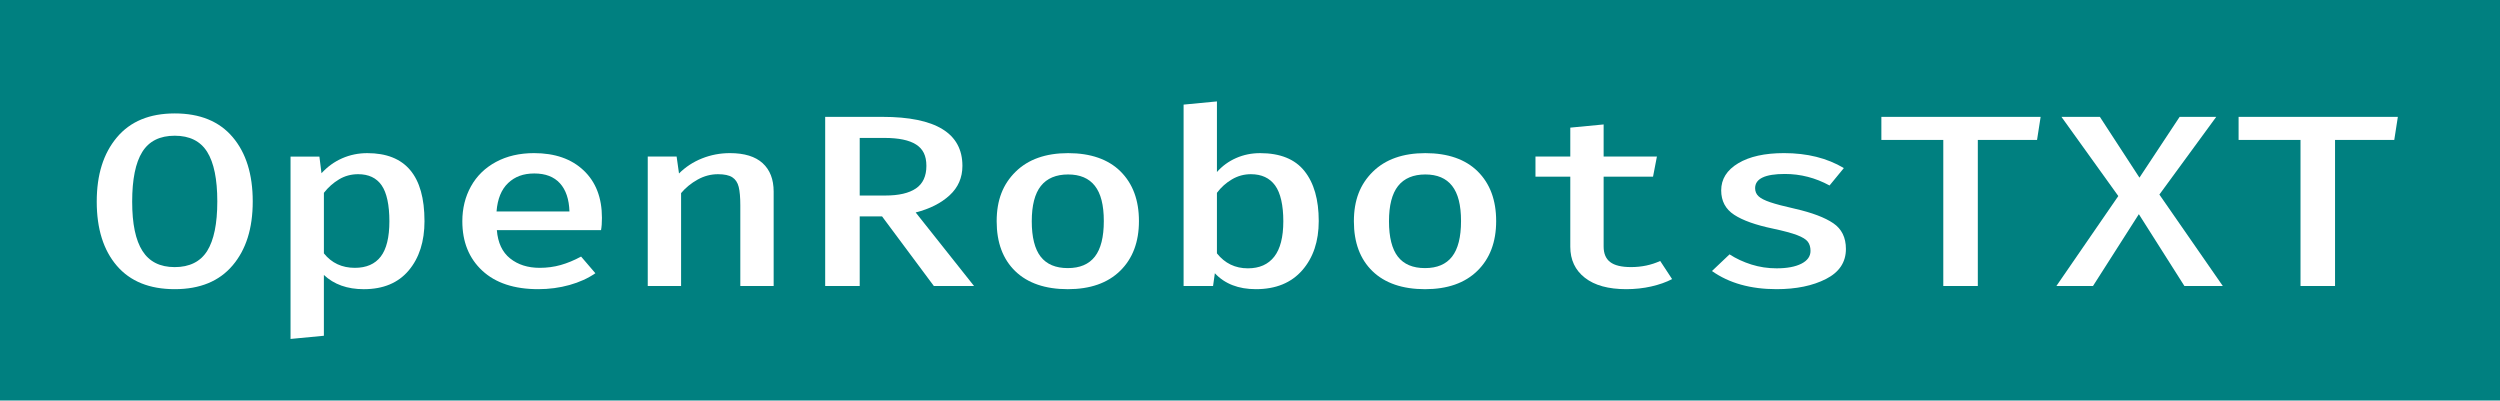 <?xml version="1.0" encoding="UTF-8"?>
<svg id="Layer_1" data-name="Layer 1" xmlns="http://www.w3.org/2000/svg" viewBox="0 0 1621.13 259.73">
  <defs>
    <style>
      .cls-1 {
        fill: #fff;
      }

      .cls-2 {
        fill: teal;
      }
    </style>
  </defs>
  <rect class="cls-2" width="1621.13" height="259.73"/>
  <g>
    <path class="cls-1" d="M150.86,172.09c-8.69,10.28-21.2,15.42-37.55,15.42s-28.86-5.06-37.55-15.18c-8.69-10.12-13.03-23.97-13.03-41.56s4.34-31.26,13.03-41.64c8.69-10.38,21.2-15.58,37.55-15.58s28.86,5.11,37.55,15.34c8.69,10.23,13.03,24.13,13.03,41.72s-4.34,31.21-13.03,41.49ZM134.35,98.5c-4.38-6.99-11.39-10.49-21.04-10.49s-16.67,3.5-21.04,10.49c-4.38,6.99-6.56,17.75-6.56,32.27s2.22,24.95,6.66,31.95c4.44,6.99,11.42,10.49,20.94,10.49s16.66-3.5,21.04-10.49c4.37-6.99,6.56-17.7,6.56-32.11s-2.19-25.11-6.56-32.11Z"/>
    <path class="cls-1" d="M275.27,143.33c0,13.25-3.41,23.92-10.23,32.03-6.82,8.11-16.54,12.16-29.15,12.16-10.68,0-19.3-3.07-25.87-9.22v39.42l-21.62,2.07v-118.26h18.72l1.35,10.81c3.86-4.24,8.33-7.47,13.42-9.7,5.08-2.23,10.52-3.34,16.31-3.34,24.71,0,37.06,14.68,37.06,44.03ZM219.87,116.3c-3.73,2.23-7.02,5.14-9.84,8.74v39.26c5.02,6.25,11.71,9.38,20.08,9.38,7.46,0,13.06-2.44,16.79-7.31,3.73-4.87,5.6-12.5,5.6-22.89s-1.67-18.46-5.02-23.29c-3.35-4.82-8.43-7.23-15.25-7.23-4.51,0-8.62,1.11-12.35,3.34Z"/>
    <path class="cls-1" d="M330.77,167.56c5.08,4.08,11.49,6.12,19.21,6.12,4.76,0,9.3-.61,13.61-1.83,4.31-1.22,8.72-3.04,13.22-5.48l9.27,10.81c-4.76,3.29-10.36,5.83-16.79,7.63-6.44,1.8-13.19,2.7-20.27,2.7-15.57,0-27.67-4-36.29-12-8.62-8-12.93-18.68-12.93-32.03,0-8.37,1.86-15.92,5.6-22.65,3.73-6.73,9.14-12,16.21-15.82,7.08-3.81,15.31-5.72,24.71-5.72,13.51,0,24.23,3.73,32.14,11.21,7.91,7.47,11.87,17.72,11.87,30.76,0,3.18-.19,5.83-.58,7.95h-67.56c.64,8.16,3.5,14.28,8.59,18.36ZM329.51,118.69c-4.38,4.13-6.89,10.28-7.53,18.44h47.29c-.26-7.95-2.32-14.04-6.18-18.28-3.86-4.24-9.4-6.36-16.6-6.36s-12.61,2.07-16.99,6.2Z"/>
    <path class="cls-1" d="M420.04,101.52h18.72l1.54,10.97c4.25-4.24,9.23-7.5,14.96-9.78,5.73-2.28,11.74-3.42,18.05-3.42,9.39,0,16.47,2.17,21.23,6.52,4.76,4.35,7.14,10.49,7.14,18.44v61.19h-21.62v-52.29c0-5.19-.36-9.19-1.06-12-.71-2.81-2.09-4.87-4.15-6.2-2.06-1.32-5.15-1.99-9.27-1.99-4.63,0-9.04,1.17-13.22,3.5-4.18,2.33-7.75,5.24-10.71,8.74v60.24h-21.62v-83.92Z"/>
    <path class="cls-1" d="M615.78,126.64c-5.53,5.09-12.87,8.8-22.01,11.13l37.84,47.68h-26.06l-33.59-45.14h-14.48v45.14h-22.39v-109.67h37.06c34.62,0,51.93,10.6,51.93,31.79,0,7.63-2.77,13.99-8.3,19.07ZM594.06,93.73c-4.44-2.86-11.29-4.29-20.56-4.29h-16.02v37.35h16.6c8.75,0,15.38-1.54,19.88-4.61,4.5-3.07,6.76-7.95,6.76-14.62s-2.22-10.97-6.66-13.83Z"/>
    <path class="cls-1" d="M726.58,111.14c7.98,7.9,11.97,18.62,11.97,32.19s-4.05,24.32-12.16,32.27c-8.11,7.95-19.43,11.92-33.97,11.92s-26.03-3.89-34.07-11.68c-8.04-7.79-12.06-18.57-12.06-32.35s4.08-24.05,12.26-32.11c8.17-8.05,19.53-12.08,34.07-12.08s25.99,3.95,33.97,11.84ZM674.94,120.6c-3.93,4.98-5.89,12.61-5.89,22.89s1.93,18.04,5.79,22.97c3.86,4.93,9.72,7.39,17.57,7.39s13.71-2.49,17.57-7.47c3.86-4.98,5.79-12.66,5.79-23.05s-1.93-17.88-5.79-22.81c-3.86-4.93-9.65-7.39-17.37-7.39s-13.74,2.49-17.66,7.47Z"/>
    <path class="cls-1" d="M801.57,102.48c4.83-2.12,10-3.18,15.54-3.18,13,0,22.59,3.87,28.76,11.6,6.18,7.74,9.27,18.54,9.27,32.42,0,13.14-3.57,23.79-10.71,31.95-7.14,8.16-17.15,12.24-30.02,12.24-11.33,0-20.21-3.44-26.64-10.33l-1.16,8.27h-19.11v-117.62l21.62-2.07v45.78c3.47-3.92,7.62-6.94,12.45-9.06ZM826.28,166.45c3.92-5.03,5.89-12.69,5.89-22.97s-1.77-18.33-5.31-23.21c-3.54-4.87-8.78-7.31-15.73-7.31-4.38,0-8.46,1.11-12.26,3.34-3.8,2.23-7.05,5.14-9.75,8.74v39.26c5.15,6.46,11.84,9.7,20.08,9.7,7.46,0,13.16-2.52,17.08-7.55Z"/>
    <path class="cls-1" d="M958.22,111.14c7.98,7.9,11.97,18.62,11.97,32.19s-4.05,24.32-12.16,32.27c-8.11,7.95-19.43,11.92-33.97,11.92s-26.03-3.89-34.07-11.68c-8.04-7.79-12.06-18.57-12.06-32.35s4.08-24.05,12.26-32.11c8.17-8.05,19.53-12.08,34.07-12.08s25.99,3.95,33.97,11.84ZM906.58,120.6c-3.93,4.98-5.89,12.61-5.89,22.89s1.93,18.04,5.79,22.97c3.86,4.93,9.71,7.39,17.57,7.39s13.71-2.49,17.57-7.47c3.86-4.98,5.79-12.66,5.79-23.05s-1.93-17.88-5.79-22.81c-3.86-4.93-9.65-7.39-17.37-7.39s-13.74,2.49-17.66,7.47Z"/>
    <path class="cls-1" d="M1070.76,185.76c-5.15,1.16-10.55,1.75-16.21,1.75-11.58,0-20.53-2.46-26.83-7.39-6.31-4.93-9.46-11.63-9.46-20.11v-45.46h-22.58v-13.03h22.58v-18.76l21.62-2.07v20.82h34.55l-2.51,13.03h-32.04v45.3c0,4.56,1.41,7.92,4.25,10.09,2.83,2.17,7.34,3.26,13.51,3.26,6.82,0,13.13-1.32,18.92-3.97l7.72,11.76c-3.86,2.01-8.37,3.6-13.51,4.77Z"/>
    <path class="cls-1" d="M1168.14,170.98c3.92-2.01,5.89-4.77,5.89-8.27,0-2.44-.58-4.42-1.74-5.96-1.16-1.53-3.48-2.97-6.95-4.29-3.47-1.32-8.69-2.73-15.64-4.21-11.2-2.33-19.59-5.32-25.19-8.98-5.6-3.66-8.4-8.93-8.4-15.82,0-7.31,3.67-13.17,11-17.56,7.34-4.4,17.24-6.6,29.73-6.6,15.06,0,27.99,3.23,38.8,9.7l-9.27,11.29c-9.14-4.98-18.79-7.47-28.96-7.47-12.87,0-19.3,3.07-19.3,9.22,0,2.12.74,3.87,2.22,5.24,1.48,1.38,4.02,2.68,7.63,3.89,3.6,1.22,8.94,2.62,16.02,4.21,11.07,2.54,19.33,5.67,24.81,9.38,5.47,3.71,8.2,9.27,8.2,16.69,0,8.58-4.31,15.08-12.93,19.47-8.62,4.4-19.3,6.6-32.04,6.6-16.86,0-30.82-3.92-41.89-11.76l11.39-10.81c4.25,2.76,8.98,4.95,14.19,6.6,5.21,1.64,10.65,2.46,16.31,2.46,6.82,0,12.19-1.01,16.12-3.02Z"/>
    <path class="cls-1" d="M1282.52,185.45h-22.39v-94.73h-40.15v-14.94h103.27l-2.32,14.94h-38.41v94.73Z"/>
    <path class="cls-1" d="M1361.66,75.77l25.67,39.42,26.06-39.42h23.74l-36.87,50.39,41.12,59.29h-24.9l-29.54-46.57-29.73,46.57h-23.74l40.15-58.33-36.87-51.34h24.9Z"/>
    <path class="cls-1" d="M1514.16,185.45h-22.39v-94.73h-40.15v-14.94h103.27l-2.32,14.94h-38.41v94.73Z"/>
  </g>
</svg>